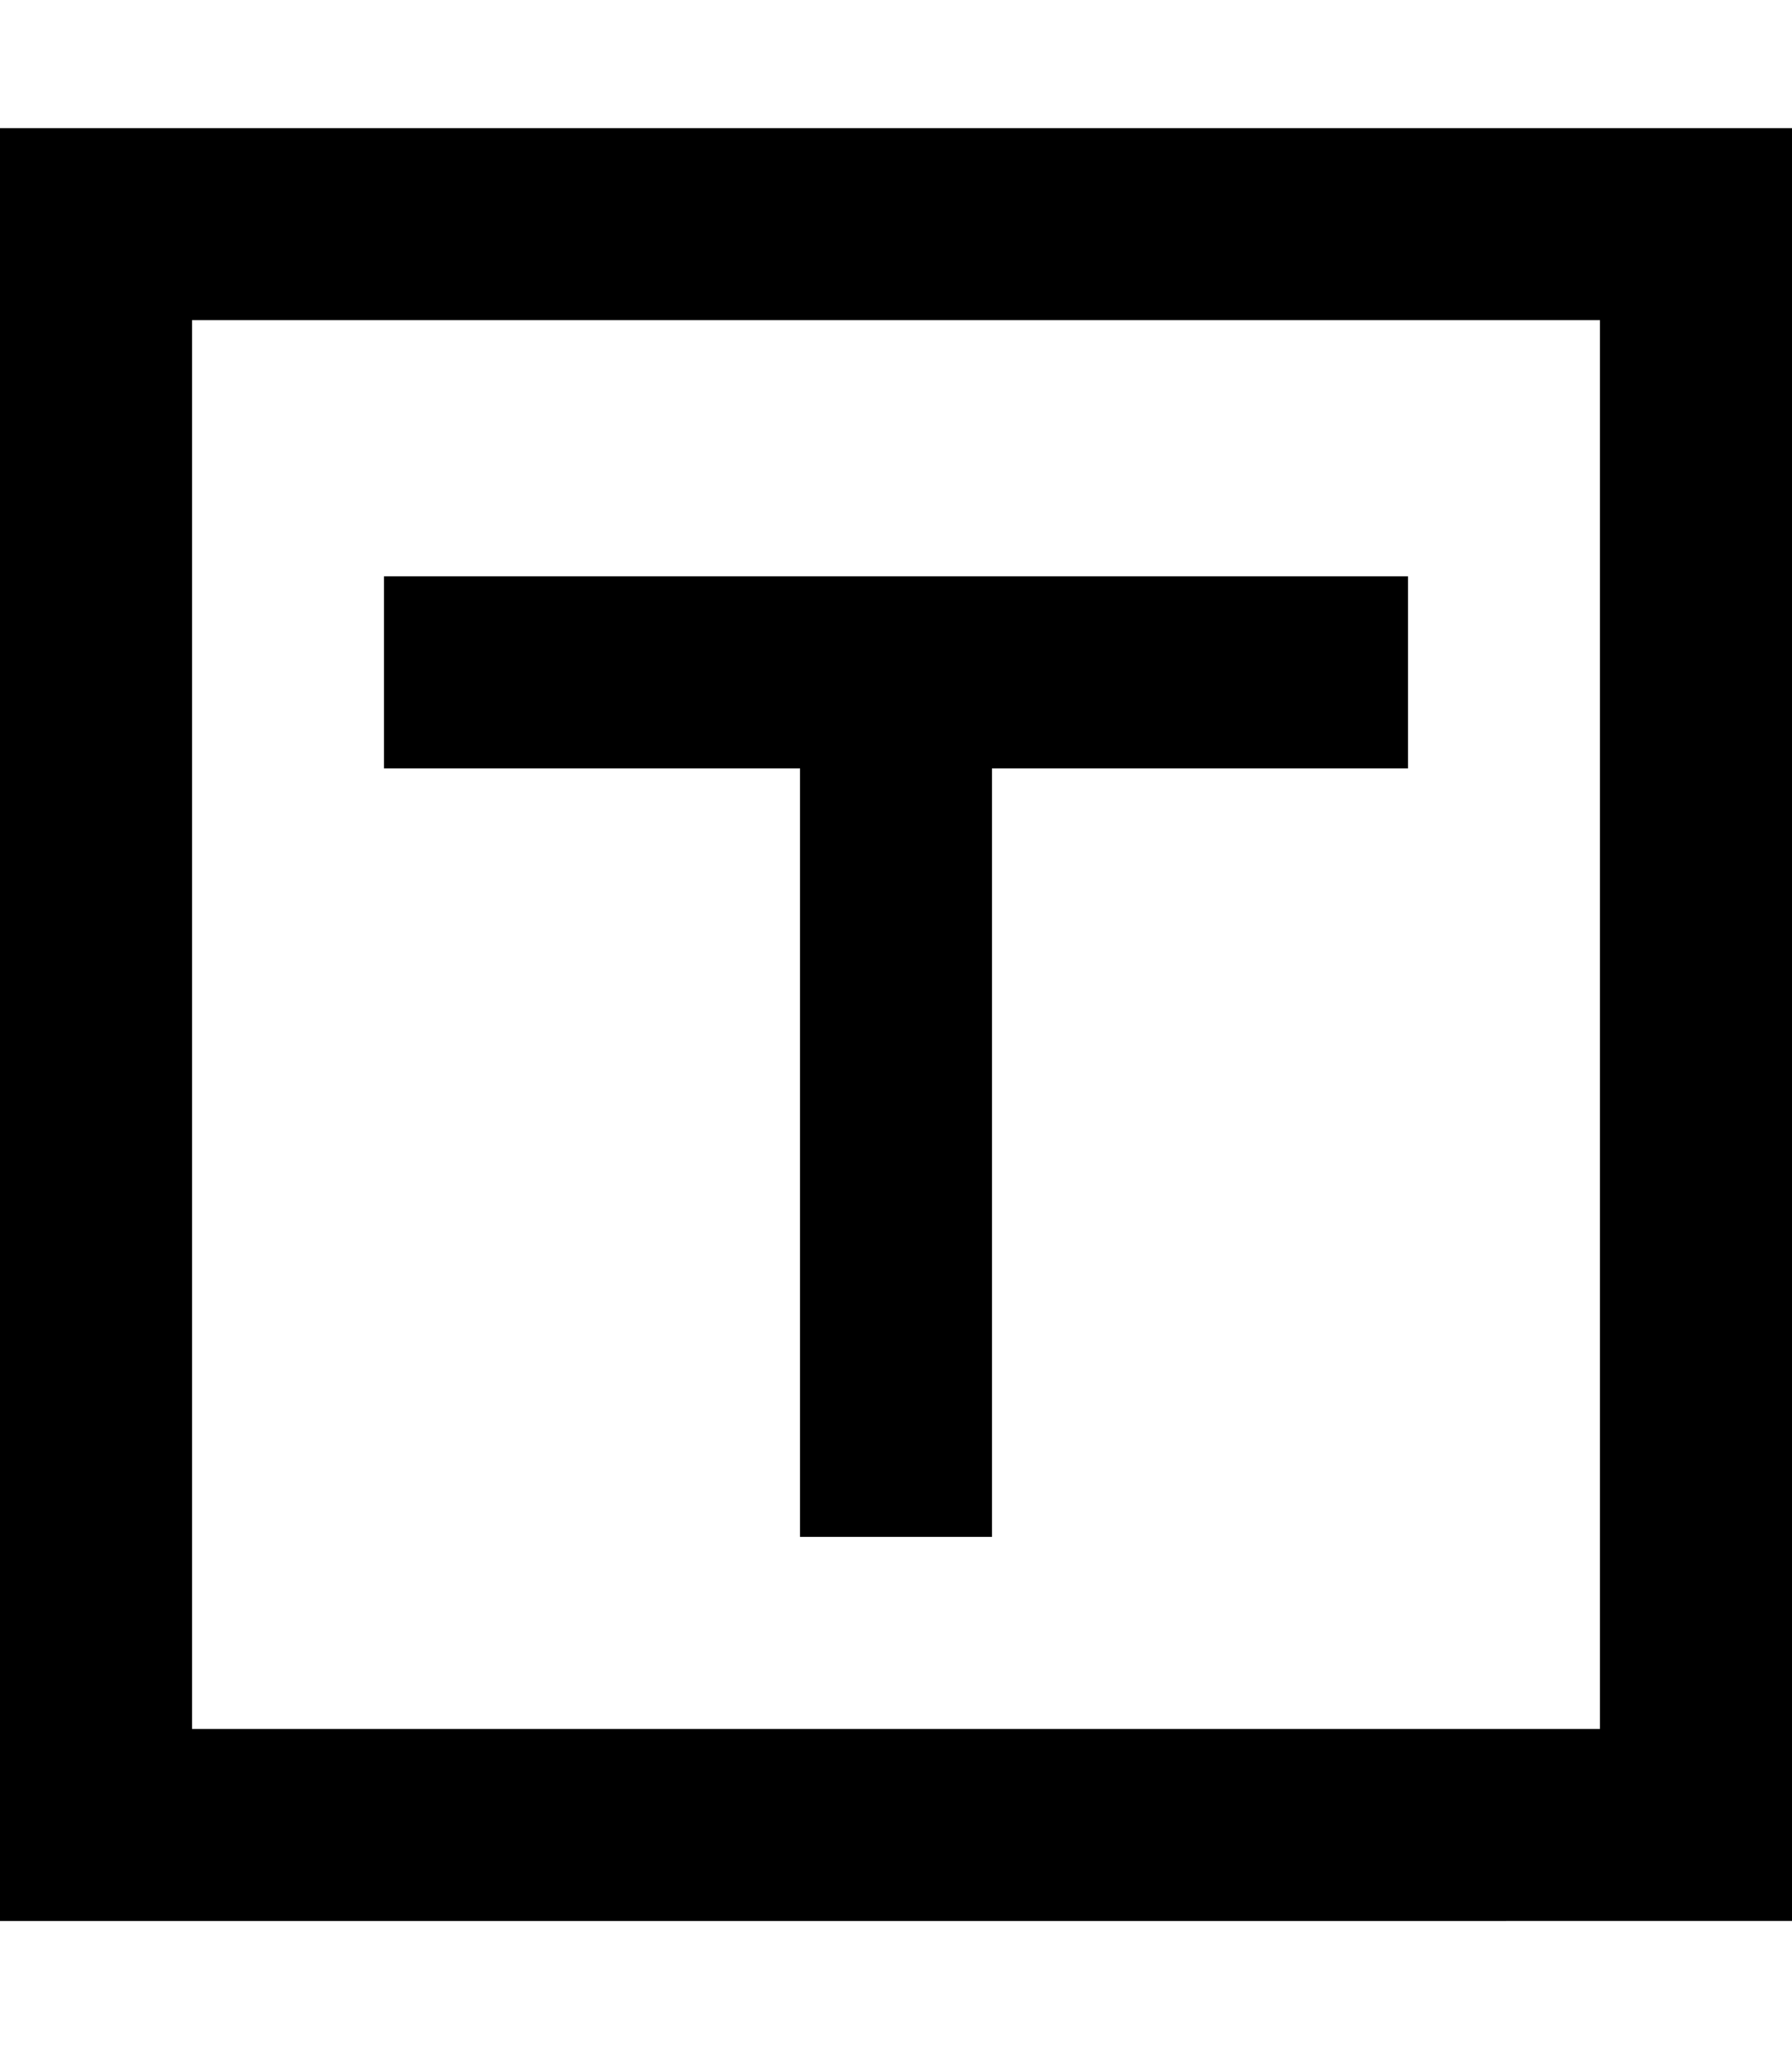 <svg xmlns="http://www.w3.org/2000/svg" viewBox="0 0 448 512"><!--! Font Awesome Pro 6.7.2 by @fontawesome - https://fontawesome.com License - https://fontawesome.com/license (Commercial License) Copyright 2024 Fonticons, Inc. --><path d="M48 80l0 352 352 0 0-352L48 80zM0 32l48 0 352 0 48 0 0 48 0 352 0 48-48 0L48 480 0 480l0-48L0 80 0 32zM120 144l104 0 104 0 24 0 0 48-24 0-80 0 0 168 0 24-48 0 0-24 0-168-80 0-24 0 0-48 24 0z"/></svg>